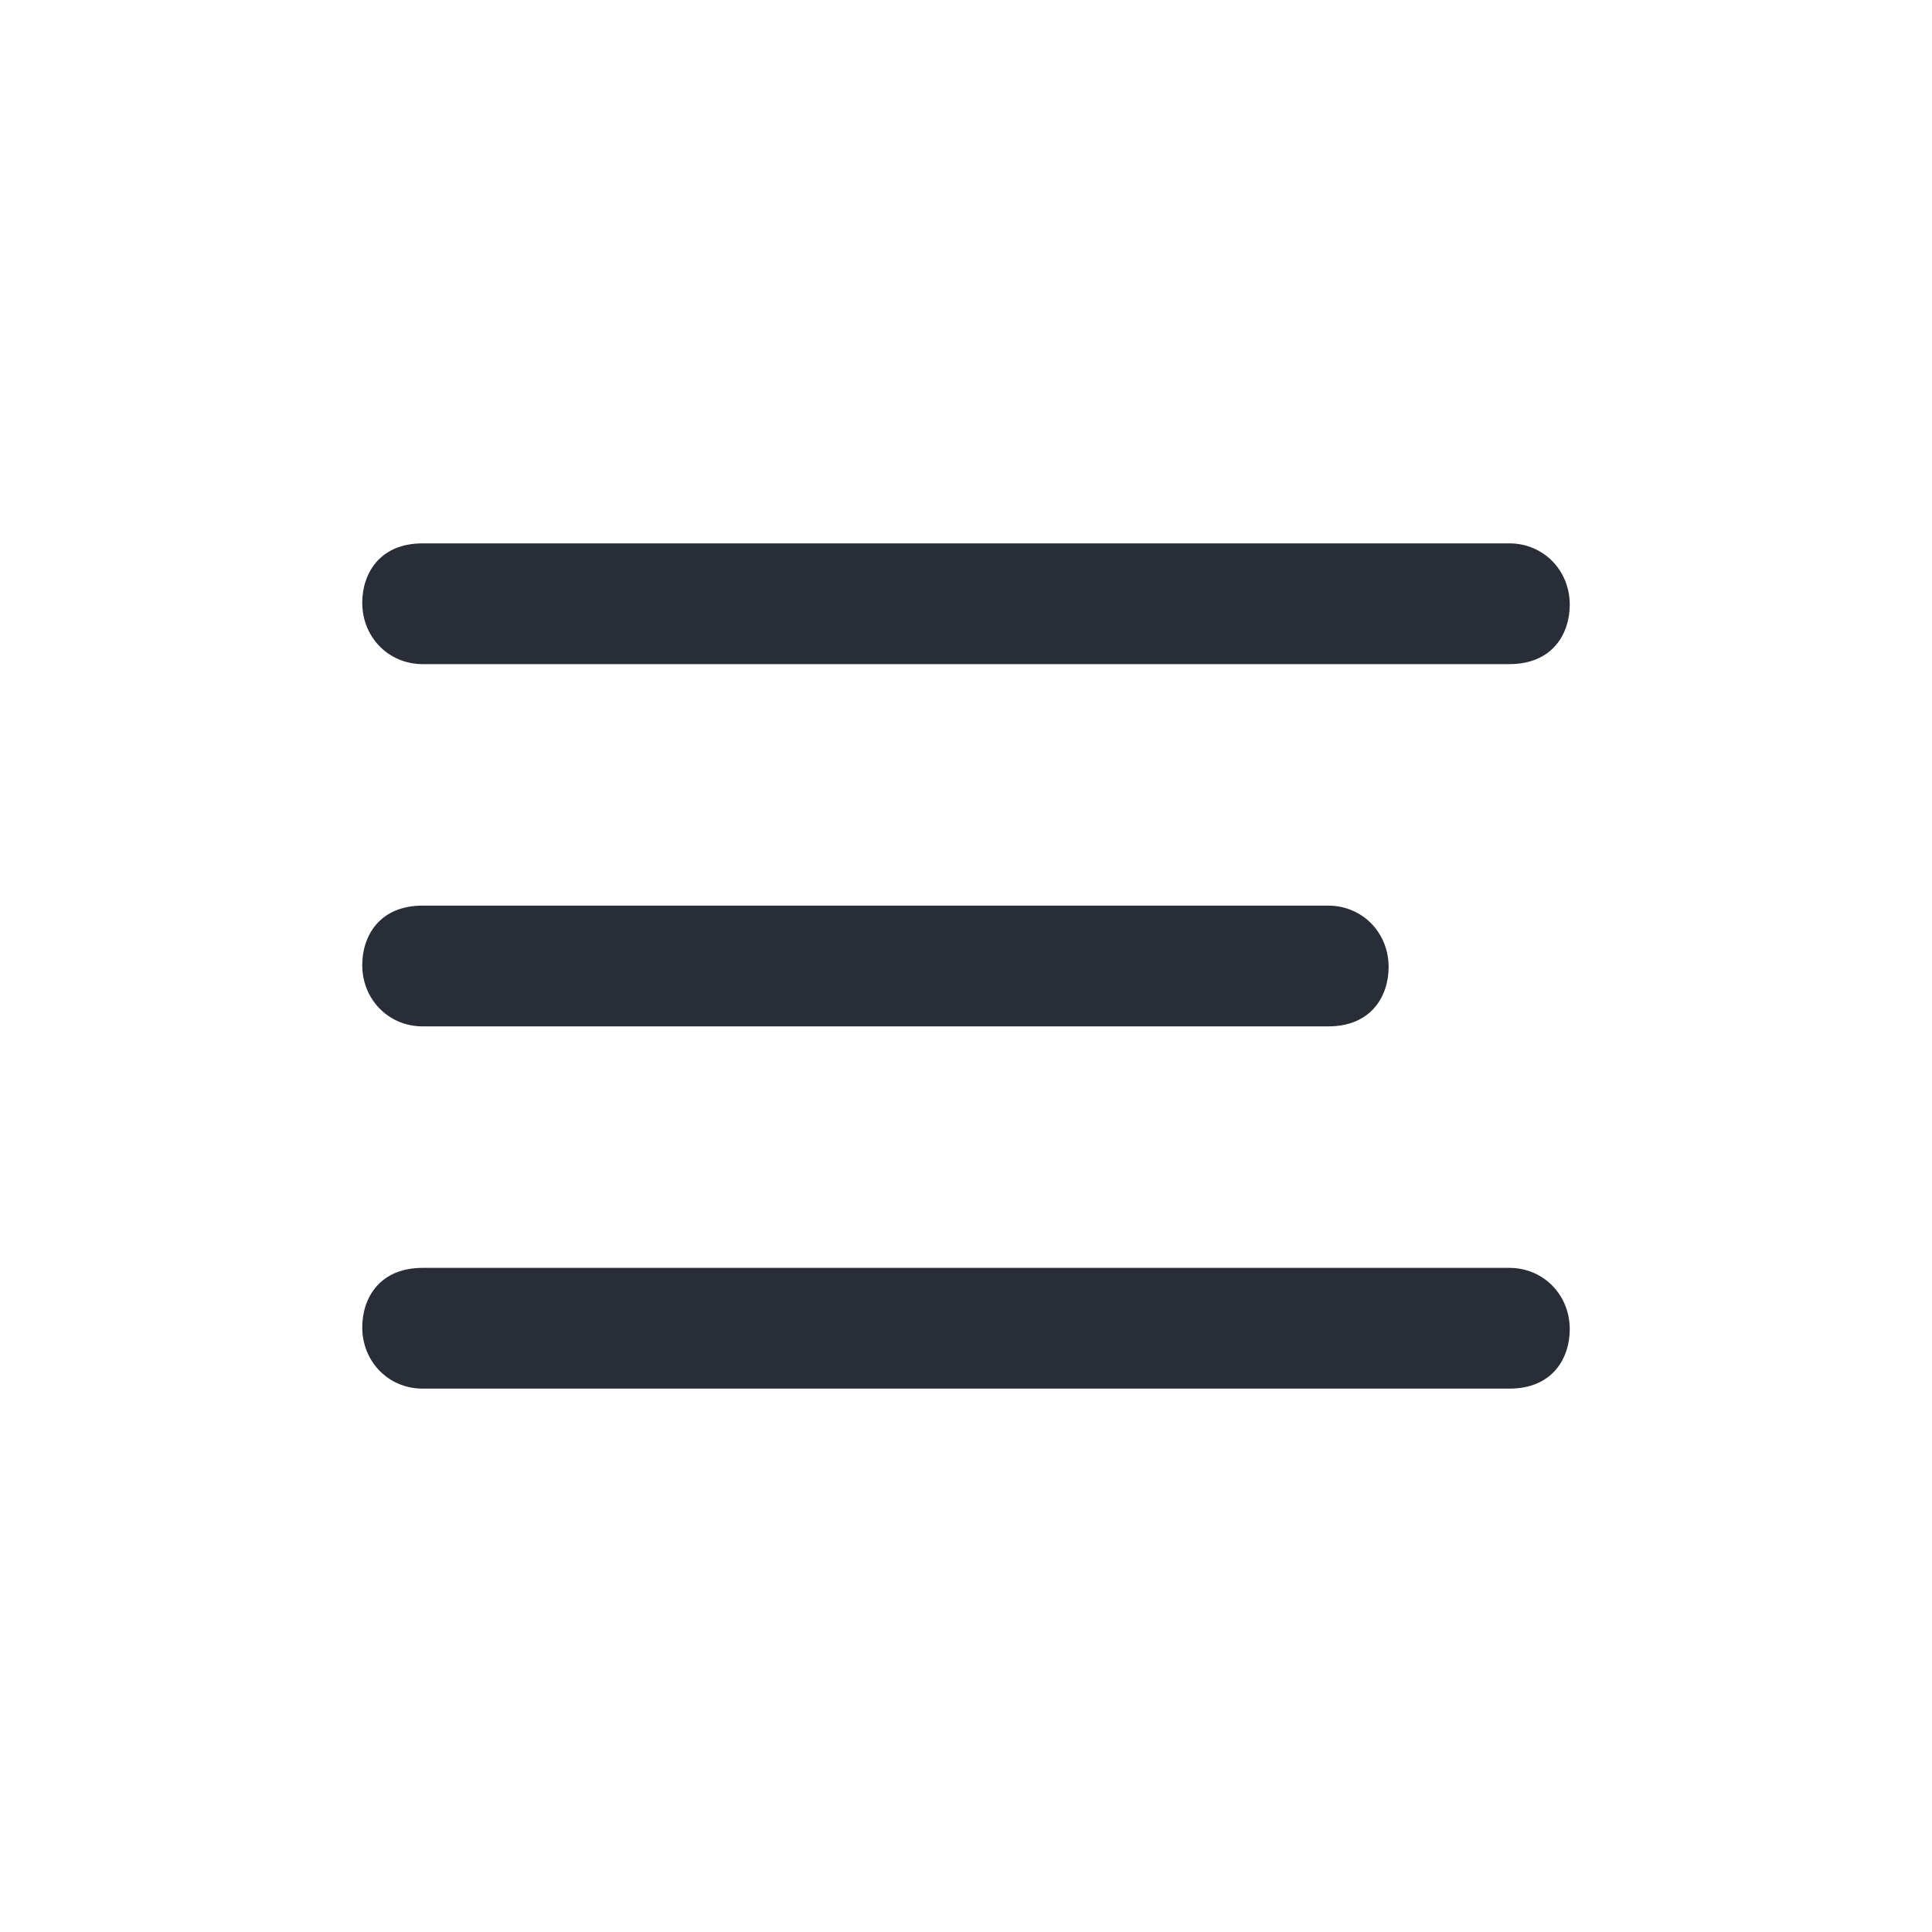 <?xml version="1.0" encoding="UTF-8"?>
<svg width="32px" height="32px" viewBox="0 0 32 32" version="1.1" xmlns="http://www.w3.org/2000/svg" xmlns:xlink="http://www.w3.org/1999/xlink">
    <title>ic-db_navigation_menu_32</title>
    <g id="Symbols" stroke="none" stroke-width="1" fill="none" fill-rule="evenodd">
        <g id="32dp-Icon/Navigation/Menu" fill="#282D37">
            <path d="M6,21.984 C6,21.508 6.281,21 7,21 L25,21 C25.562,21 26,21.445 26,22.016 C26,22.492 25.719,23 25,23 L7,23 C6.438,23 6,22.556 6,21.984 Z M6,15.984 C6,15.508 6.281,15 7,15 L22,15 C22.562,15 23,15.445 23,16.016 C23,16.492 22.719,17 22,17 L7,17 C6.438,17 6,16.556 6,15.984 Z M6,9.984 C6,9.508 6.281,9 7,9 L25,9 C25.562,9 26,9.444 26,10.016 C26,10.492 25.719,11 25,11 L7,11 C6.438,11 6,10.555 6,9.984 Z" id="🎨-Color"></path>
        </g>
    </g>
</svg>